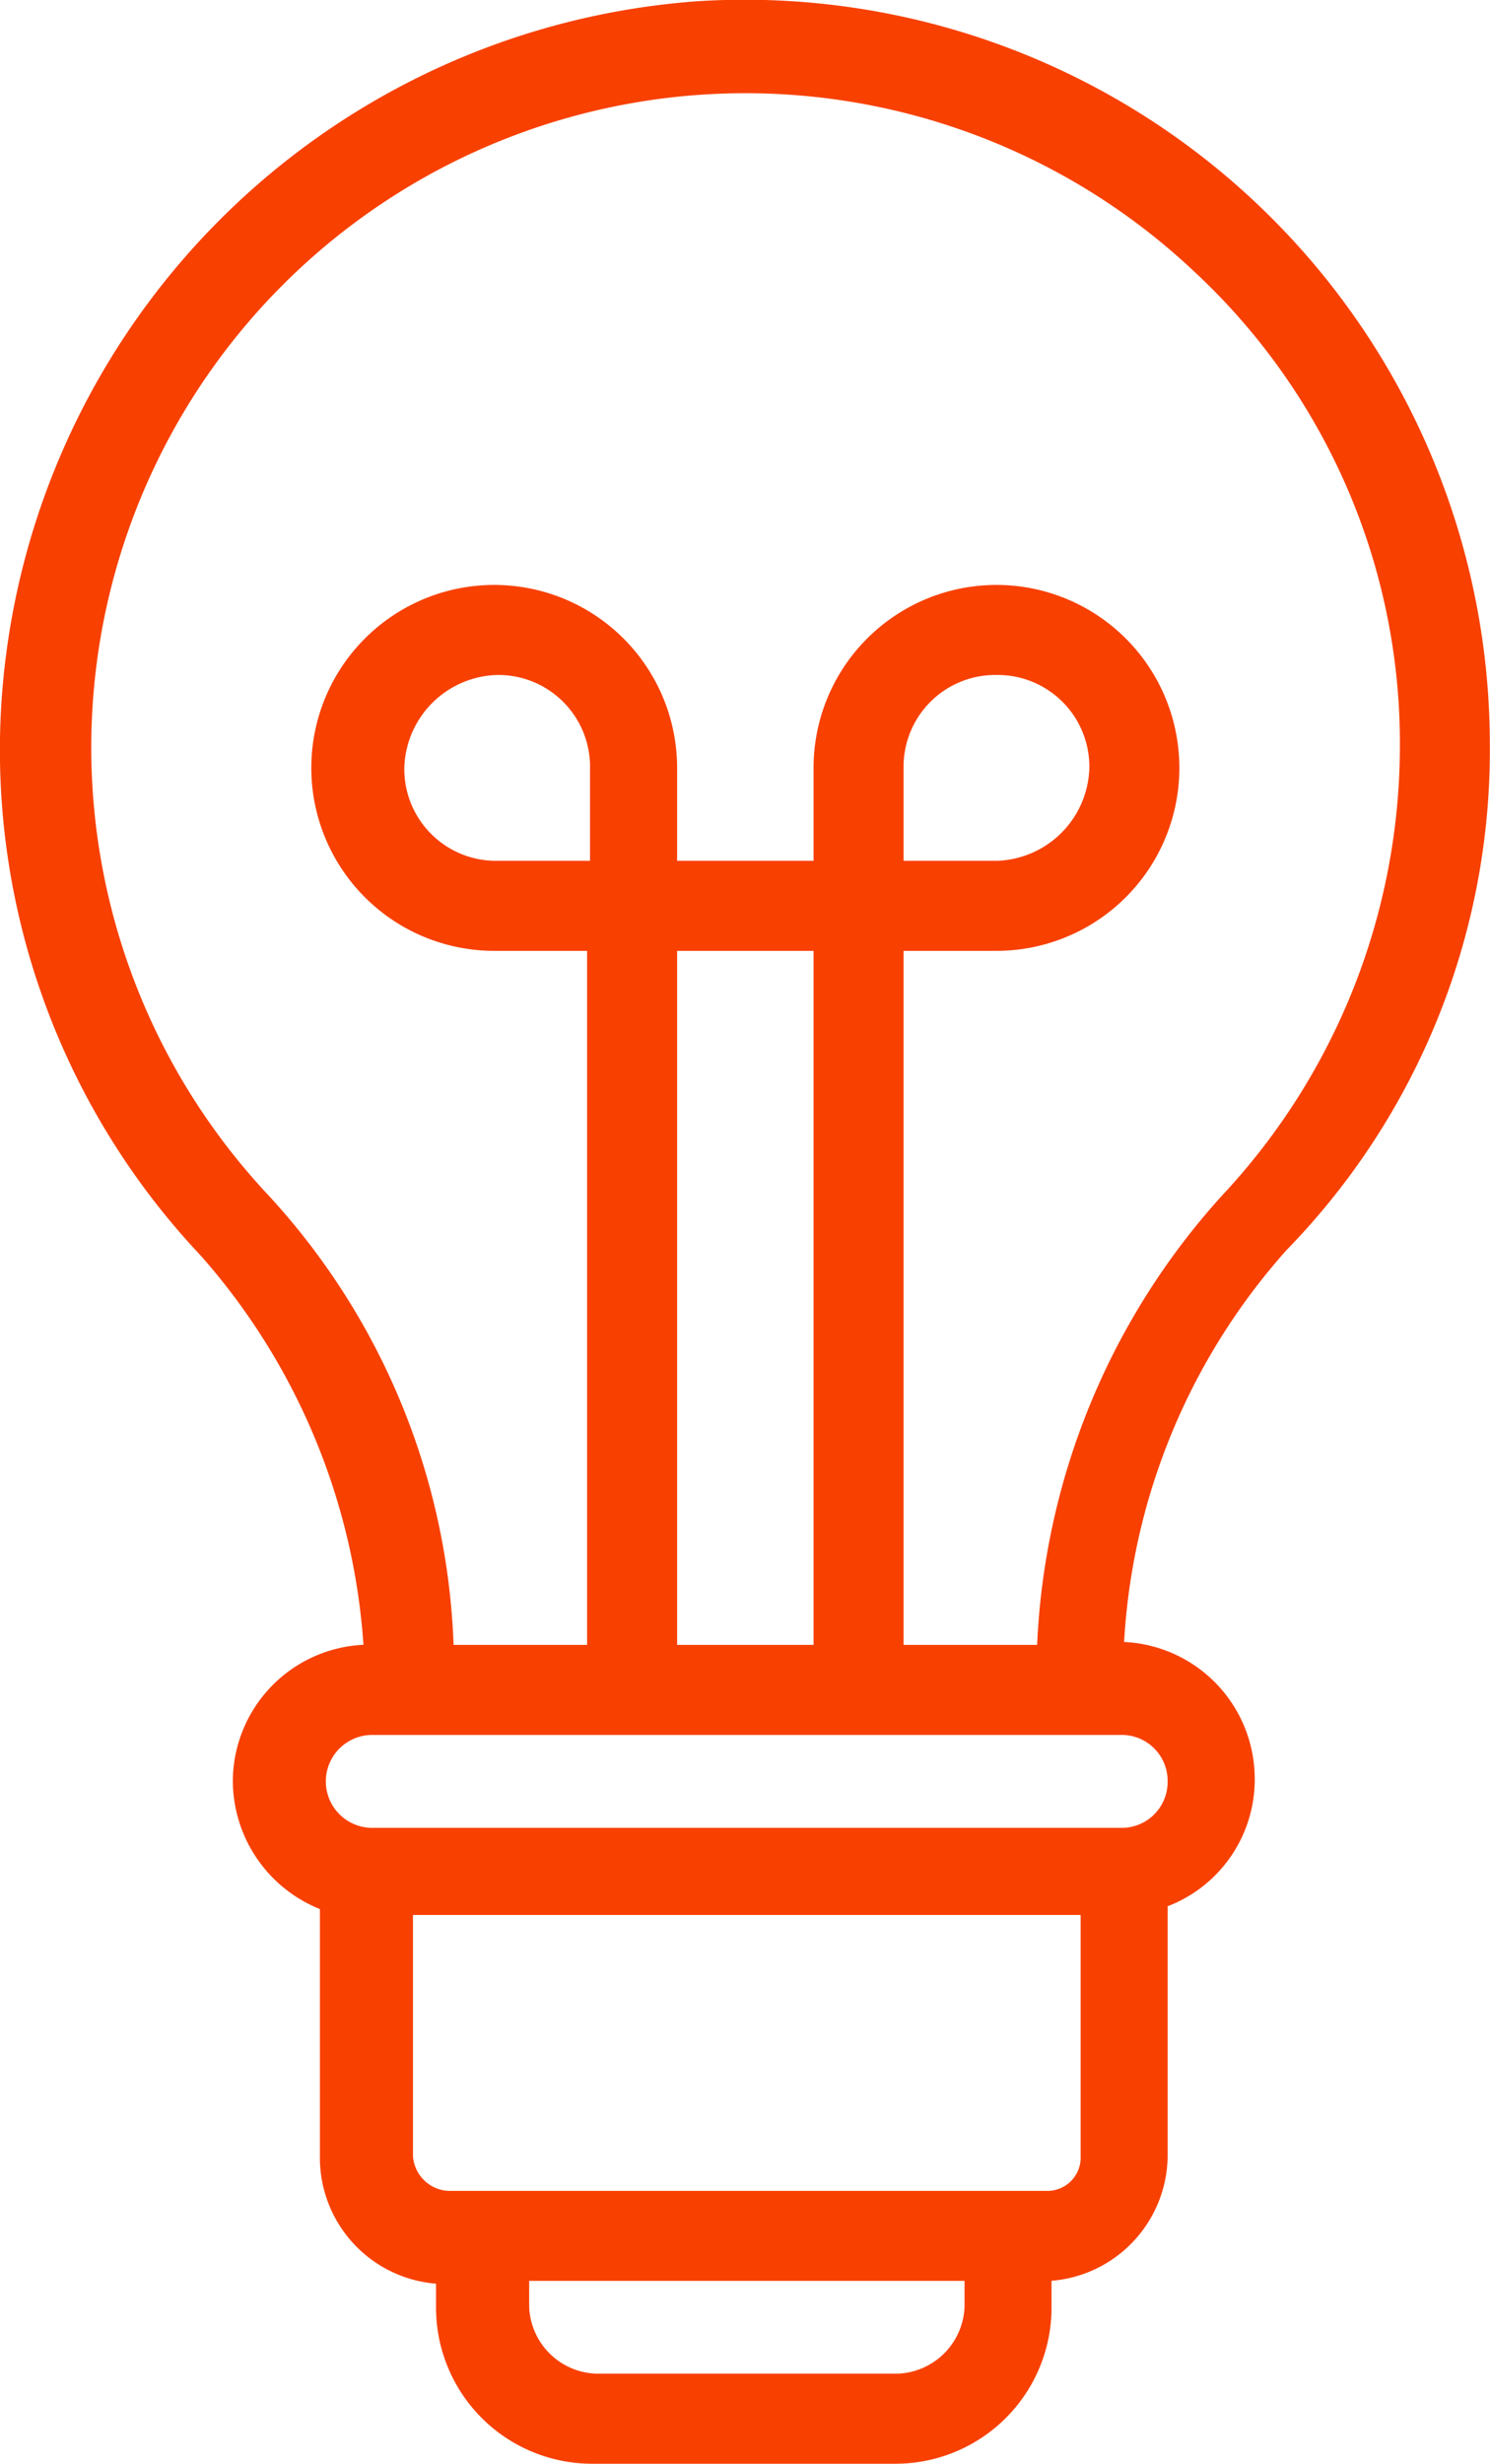 <svg xmlns="http://www.w3.org/2000/svg" width="40.228" height="66.5" viewBox="0 0 40.228 66.5">
  <path id="noun-innovation-2039172" d="M64.5,27.656a20.116,20.116,0,0,0-21.4-20.065A20.3,20.3,0,0,0,24.295,26.872,19.891,19.891,0,0,0,29.7,41.451a17.682,17.682,0,0,1,4.389,10.5,3.7,3.7,0,0,0-3.527,3.684,3.743,3.743,0,0,0,2.351,3.449v6.741a3.41,3.41,0,0,0,3.135,3.37v.627a4.215,4.215,0,0,0,4.233,4.233h8.152a4.215,4.215,0,0,0,4.233-4.233v-.705a3.41,3.41,0,0,0,3.135-3.37V59.008a3.664,3.664,0,0,0,2.351-3.449,3.7,3.7,0,0,0-3.527-3.684,17.359,17.359,0,0,1,4.389-10.581A19.332,19.332,0,0,0,64.5,27.656ZM50.317,69.119v.705a1.878,1.878,0,0,1-1.8,1.8H40.363a1.878,1.878,0,0,1-1.8-1.8v-.705Zm-14.892-3.37V59.243H53.452v6.506a.9.9,0,0,1-.941.941H36.365A1.011,1.011,0,0,1,35.425,65.749ZM55.8,55.638a1.238,1.238,0,0,1-1.254,1.254H34.327a1.254,1.254,0,0,1,0-2.508H54.55A1.238,1.238,0,0,1,55.8,55.638ZM51.179,25.775a2.476,2.476,0,0,1,2.508,2.508,2.579,2.579,0,0,1-2.508,2.508H48.671V28.283A2.476,2.476,0,0,1,51.179,25.775Zm-13.481,0a2.476,2.476,0,0,1,2.508,2.508v2.508H37.7a2.476,2.476,0,0,1-2.508-2.508A2.579,2.579,0,0,1,37.7,25.775Zm8.543,7.446V51.954H42.557V33.221Zm6.035,18.733H48.671V33.221h2.508a4.938,4.938,0,1,0-4.938-4.938v2.508H42.557V28.283a4.938,4.938,0,1,0-4.938,4.938h2.508V51.954H36.522A18.889,18.889,0,0,0,31.506,39.8a17.66,17.66,0,0,1,25-24.925,17.372,17.372,0,0,1,5.565,12.854A17.77,17.77,0,0,1,57.293,39.8,19.305,19.305,0,0,0,52.277,51.954Z" transform="translate(-24.276 -7.557)" fill="#f84001"/>
</svg>
